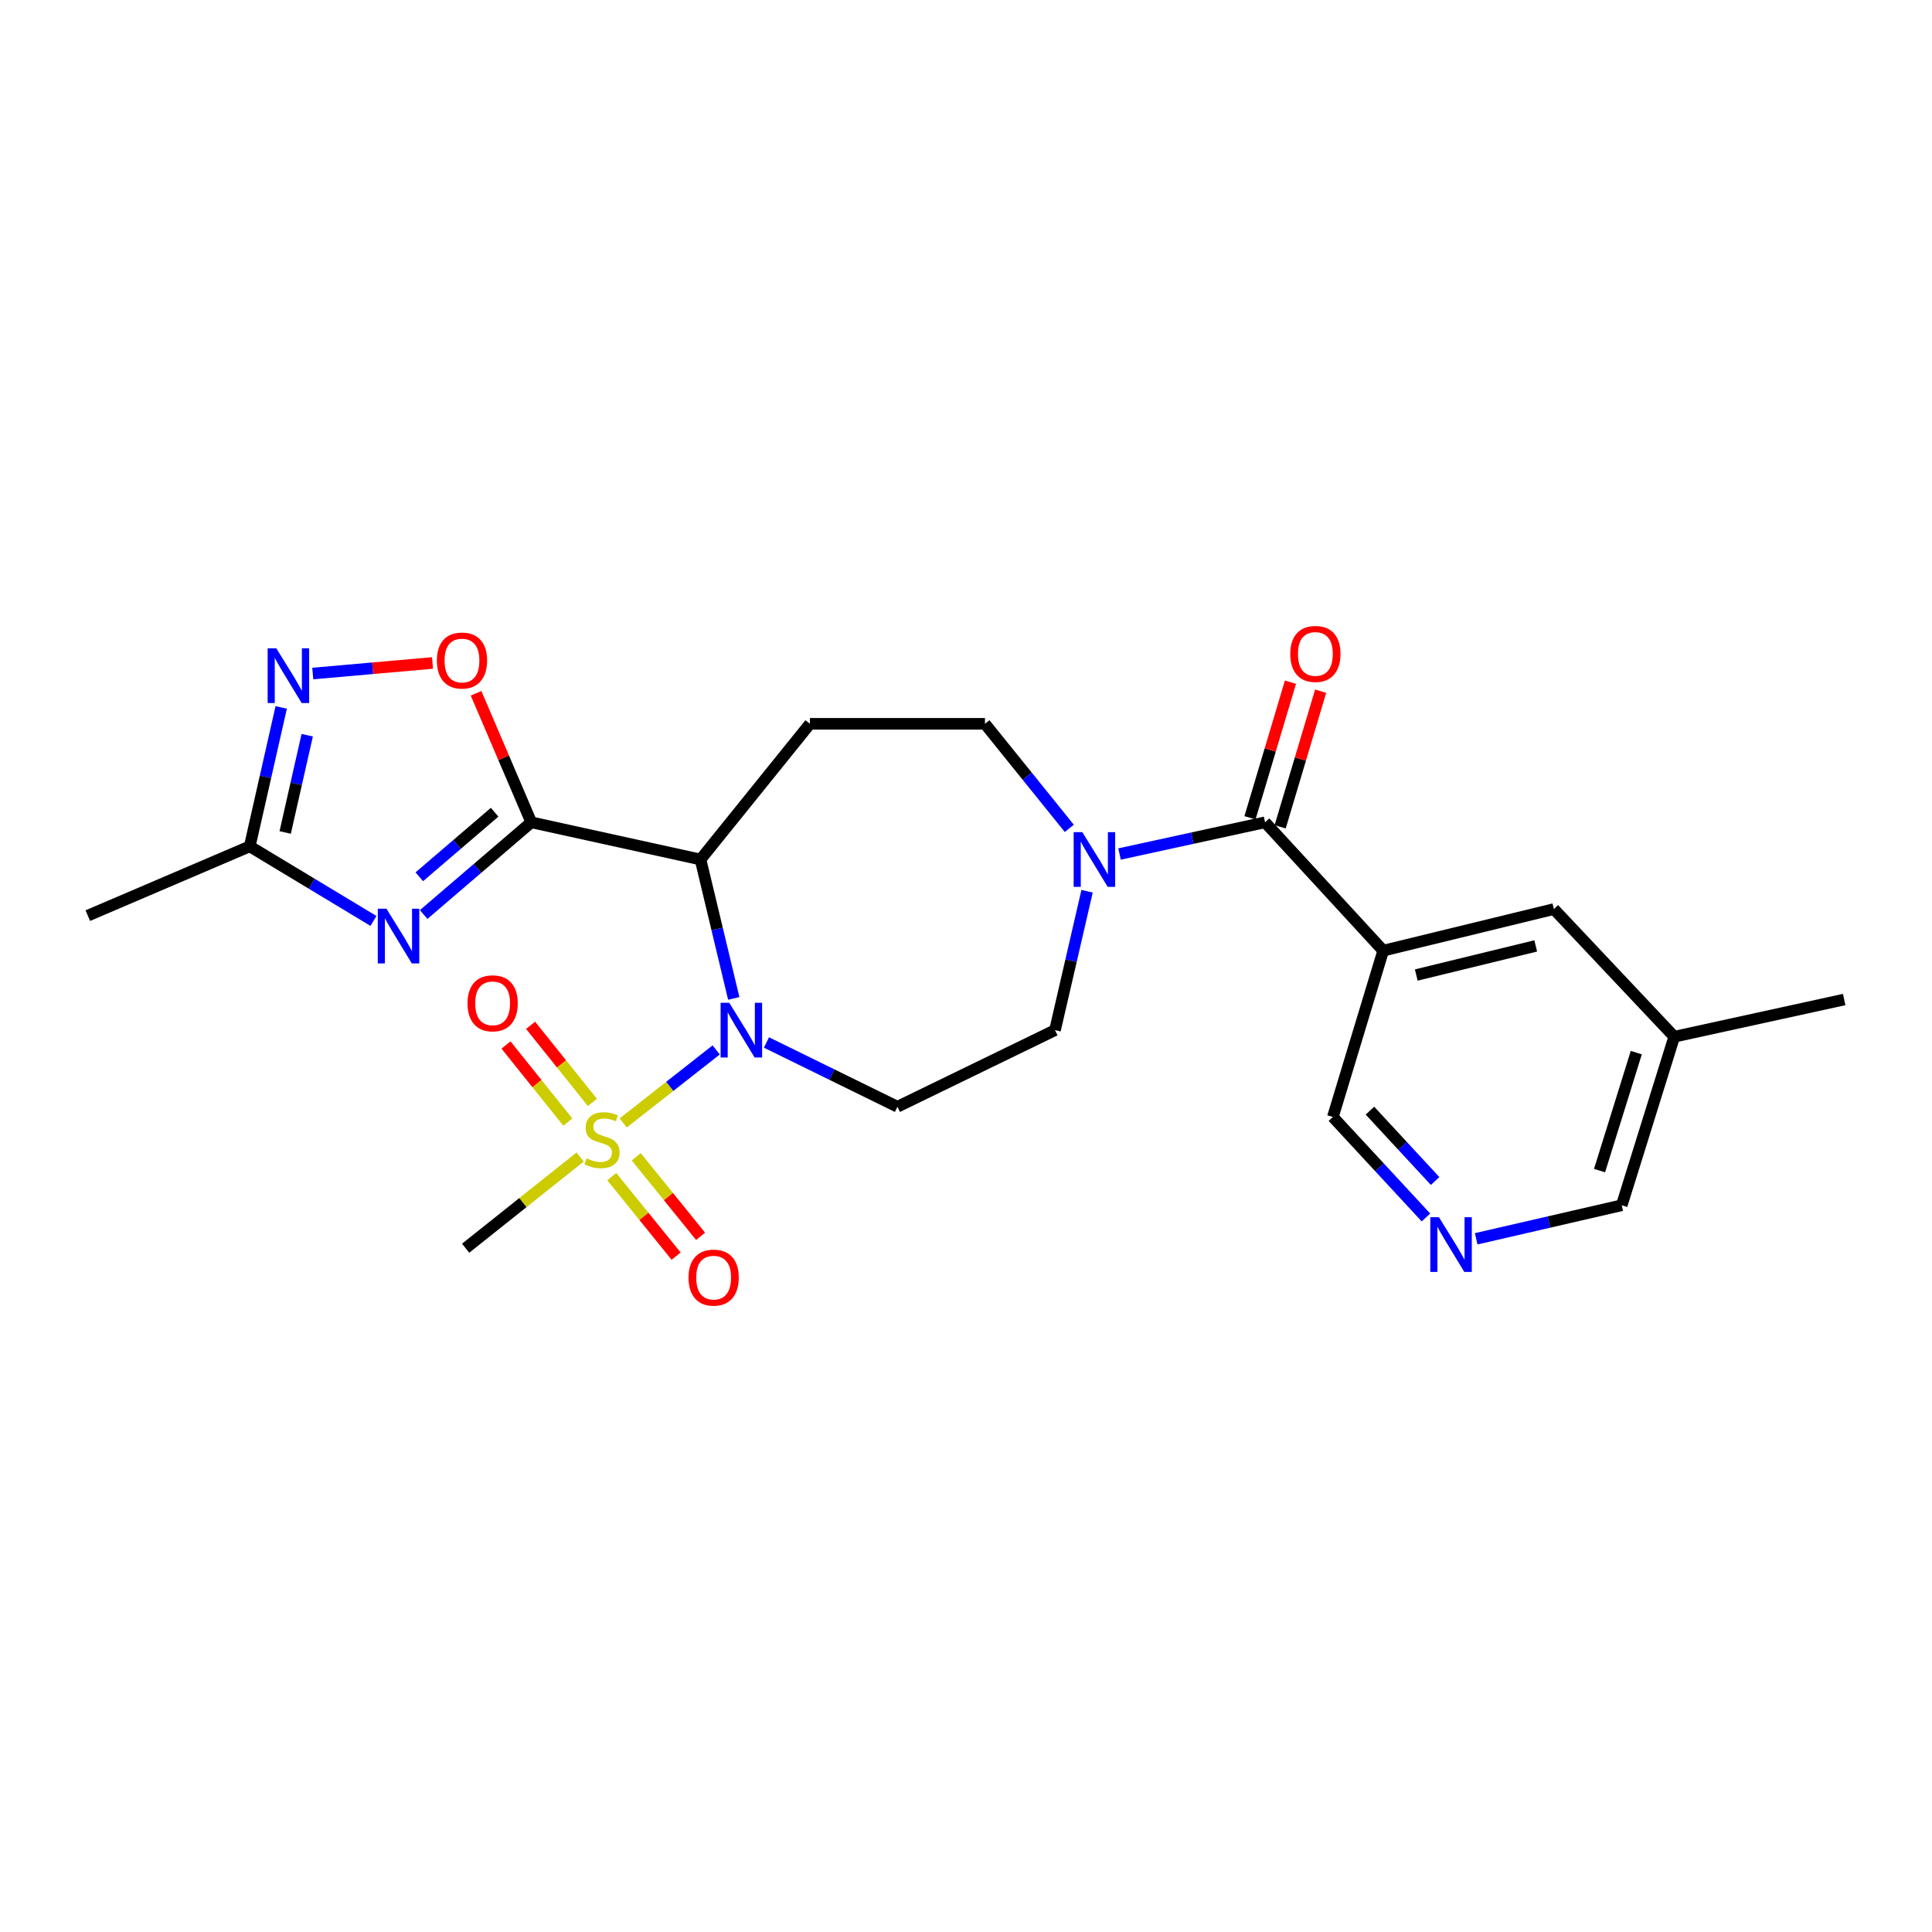 <?xml version='1.0' encoding='iso-8859-1'?>
<svg version='1.1' baseProfile='full'
              xmlns='http://www.w3.org/2000/svg'
                      xmlns:rdkit='http://www.rdkit.org/xml'
                      xmlns:xlink='http://www.w3.org/1999/xlink'
                  xml:space='preserve'
width='1000px' height='1000px' viewBox='0 0 1000 1000'>
<!-- END OF HEADER -->
<rect style='opacity:1.0;fill:#FFFFFF;stroke:none' width='1000' height='1000' x='0' y='0'> </rect>
<path class='bond-0' d='M 370.693,543.44 L 346.629,562.339' style='fill:none;fill-rule:evenodd;stroke:#0000FF;stroke-width:6px;stroke-linecap:butt;stroke-linejoin:miter;stroke-opacity:1' />
<path class='bond-0' d='M 346.629,562.339 L 322.566,581.237' style='fill:none;fill-rule:evenodd;stroke:#CCCC00;stroke-width:6px;stroke-linecap:butt;stroke-linejoin:miter;stroke-opacity:1' />
<path class='bond-2' d='M 379.791,516.774 L 371.184,480.824' style='fill:none;fill-rule:evenodd;stroke:#0000FF;stroke-width:6px;stroke-linecap:butt;stroke-linejoin:miter;stroke-opacity:1' />
<path class='bond-2' d='M 371.184,480.824 L 362.576,444.874' style='fill:none;fill-rule:evenodd;stroke:#000000;stroke-width:6px;stroke-linecap:butt;stroke-linejoin:miter;stroke-opacity:1' />
<path class='bond-10' d='M 396.716,539.579 L 430.618,556.215' style='fill:none;fill-rule:evenodd;stroke:#0000FF;stroke-width:6px;stroke-linecap:butt;stroke-linejoin:miter;stroke-opacity:1' />
<path class='bond-10' d='M 430.618,556.215 L 464.521,572.851' style='fill:none;fill-rule:evenodd;stroke:#000000;stroke-width:6px;stroke-linecap:butt;stroke-linejoin:miter;stroke-opacity:1' />
<path class='bond-12' d='M 316.647,609.025 L 333.302,629.6' style='fill:none;fill-rule:evenodd;stroke:#CCCC00;stroke-width:6px;stroke-linecap:butt;stroke-linejoin:miter;stroke-opacity:1' />
<path class='bond-12' d='M 333.302,629.6 L 349.958,650.175' style='fill:none;fill-rule:evenodd;stroke:#FF0000;stroke-width:6px;stroke-linecap:butt;stroke-linejoin:miter;stroke-opacity:1' />
<path class='bond-12' d='M 329.319,598.767 L 345.975,619.342' style='fill:none;fill-rule:evenodd;stroke:#CCCC00;stroke-width:6px;stroke-linecap:butt;stroke-linejoin:miter;stroke-opacity:1' />
<path class='bond-12' d='M 345.975,619.342 L 362.63,639.917' style='fill:none;fill-rule:evenodd;stroke:#FF0000;stroke-width:6px;stroke-linecap:butt;stroke-linejoin:miter;stroke-opacity:1' />
<path class='bond-13' d='M 306.625,570.597 L 290.629,550.648' style='fill:none;fill-rule:evenodd;stroke:#CCCC00;stroke-width:6px;stroke-linecap:butt;stroke-linejoin:miter;stroke-opacity:1' />
<path class='bond-13' d='M 290.629,550.648 L 274.633,530.699' style='fill:none;fill-rule:evenodd;stroke:#FF0000;stroke-width:6px;stroke-linecap:butt;stroke-linejoin:miter;stroke-opacity:1' />
<path class='bond-13' d='M 293.905,580.796 L 277.909,560.847' style='fill:none;fill-rule:evenodd;stroke:#CCCC00;stroke-width:6px;stroke-linecap:butt;stroke-linejoin:miter;stroke-opacity:1' />
<path class='bond-13' d='M 277.909,560.847 L 261.913,540.898' style='fill:none;fill-rule:evenodd;stroke:#FF0000;stroke-width:6px;stroke-linecap:butt;stroke-linejoin:miter;stroke-opacity:1' />
<path class='bond-20' d='M 300.271,598.873 L 270.641,622.473' style='fill:none;fill-rule:evenodd;stroke:#CCCC00;stroke-width:6px;stroke-linecap:butt;stroke-linejoin:miter;stroke-opacity:1' />
<path class='bond-20' d='M 270.641,622.473 L 241.012,646.074' style='fill:none;fill-rule:evenodd;stroke:#000000;stroke-width:6px;stroke-linecap:butt;stroke-linejoin:miter;stroke-opacity:1' />
<path class='bond-1' d='M 274.987,425.626 L 362.576,444.874' style='fill:none;fill-rule:evenodd;stroke:#000000;stroke-width:6px;stroke-linecap:butt;stroke-linejoin:miter;stroke-opacity:1' />
<path class='bond-3' d='M 274.987,425.626 L 247.137,449.493' style='fill:none;fill-rule:evenodd;stroke:#000000;stroke-width:6px;stroke-linecap:butt;stroke-linejoin:miter;stroke-opacity:1' />
<path class='bond-3' d='M 247.137,449.493 L 219.286,473.359' style='fill:none;fill-rule:evenodd;stroke:#0000FF;stroke-width:6px;stroke-linecap:butt;stroke-linejoin:miter;stroke-opacity:1' />
<path class='bond-3' d='M 256.023,420.406 L 236.527,437.113' style='fill:none;fill-rule:evenodd;stroke:#000000;stroke-width:6px;stroke-linecap:butt;stroke-linejoin:miter;stroke-opacity:1' />
<path class='bond-3' d='M 236.527,437.113 L 217.032,453.819' style='fill:none;fill-rule:evenodd;stroke:#0000FF;stroke-width:6px;stroke-linecap:butt;stroke-linejoin:miter;stroke-opacity:1' />
<path class='bond-6' d='M 274.987,425.626 L 260.699,392.235' style='fill:none;fill-rule:evenodd;stroke:#000000;stroke-width:6px;stroke-linecap:butt;stroke-linejoin:miter;stroke-opacity:1' />
<path class='bond-6' d='M 260.699,392.235 L 246.41,358.845' style='fill:none;fill-rule:evenodd;stroke:#FF0000;stroke-width:6px;stroke-linecap:butt;stroke-linejoin:miter;stroke-opacity:1' />
<path class='bond-11' d='M 362.576,444.874 L 419.223,374.649' style='fill:none;fill-rule:evenodd;stroke:#000000;stroke-width:6px;stroke-linecap:butt;stroke-linejoin:miter;stroke-opacity:1' />
<path class='bond-9' d='M 193.296,476.672 L 161.281,457.371' style='fill:none;fill-rule:evenodd;stroke:#0000FF;stroke-width:6px;stroke-linecap:butt;stroke-linejoin:miter;stroke-opacity:1' />
<path class='bond-9' d='M 161.281,457.371 L 129.266,438.071' style='fill:none;fill-rule:evenodd;stroke:#000000;stroke-width:6px;stroke-linecap:butt;stroke-linejoin:miter;stroke-opacity:1' />
<path class='bond-4' d='M 654.797,425.626 L 617.132,433.834' style='fill:none;fill-rule:evenodd;stroke:#000000;stroke-width:6px;stroke-linecap:butt;stroke-linejoin:miter;stroke-opacity:1' />
<path class='bond-4' d='M 617.132,433.834 L 579.466,442.041' style='fill:none;fill-rule:evenodd;stroke:#0000FF;stroke-width:6px;stroke-linecap:butt;stroke-linejoin:miter;stroke-opacity:1' />
<path class='bond-5' d='M 654.797,425.626 L 715.946,492.056' style='fill:none;fill-rule:evenodd;stroke:#000000;stroke-width:6px;stroke-linecap:butt;stroke-linejoin:miter;stroke-opacity:1' />
<path class='bond-18' d='M 662.608,427.958 L 673.086,392.858' style='fill:none;fill-rule:evenodd;stroke:#000000;stroke-width:6px;stroke-linecap:butt;stroke-linejoin:miter;stroke-opacity:1' />
<path class='bond-18' d='M 673.086,392.858 L 683.564,357.759' style='fill:none;fill-rule:evenodd;stroke:#FF0000;stroke-width:6px;stroke-linecap:butt;stroke-linejoin:miter;stroke-opacity:1' />
<path class='bond-18' d='M 646.986,423.294 L 657.463,388.195' style='fill:none;fill-rule:evenodd;stroke:#000000;stroke-width:6px;stroke-linecap:butt;stroke-linejoin:miter;stroke-opacity:1' />
<path class='bond-18' d='M 657.463,388.195 L 667.941,353.095' style='fill:none;fill-rule:evenodd;stroke:#FF0000;stroke-width:6px;stroke-linecap:butt;stroke-linejoin:miter;stroke-opacity:1' />
<path class='bond-17' d='M 715.946,492.056 L 804.286,470.534' style='fill:none;fill-rule:evenodd;stroke:#000000;stroke-width:6px;stroke-linecap:butt;stroke-linejoin:miter;stroke-opacity:1' />
<path class='bond-17' d='M 733.056,504.668 L 794.894,489.603' style='fill:none;fill-rule:evenodd;stroke:#000000;stroke-width:6px;stroke-linecap:butt;stroke-linejoin:miter;stroke-opacity:1' />
<path class='bond-19' d='M 715.946,492.056 L 689.896,578.141' style='fill:none;fill-rule:evenodd;stroke:#000000;stroke-width:6px;stroke-linecap:butt;stroke-linejoin:miter;stroke-opacity:1' />
<path class='bond-7' d='M 223.864,343.151 L 192.875,345.885' style='fill:none;fill-rule:evenodd;stroke:#FF0000;stroke-width:6px;stroke-linecap:butt;stroke-linejoin:miter;stroke-opacity:1' />
<path class='bond-7' d='M 192.875,345.885 L 161.887,348.619' style='fill:none;fill-rule:evenodd;stroke:#0000FF;stroke-width:6px;stroke-linecap:butt;stroke-linejoin:miter;stroke-opacity:1' />
<path class='bond-26' d='M 145.555,366.156 L 137.41,402.113' style='fill:none;fill-rule:evenodd;stroke:#0000FF;stroke-width:6px;stroke-linecap:butt;stroke-linejoin:miter;stroke-opacity:1' />
<path class='bond-26' d='M 137.41,402.113 L 129.266,438.071' style='fill:none;fill-rule:evenodd;stroke:#000000;stroke-width:6px;stroke-linecap:butt;stroke-linejoin:miter;stroke-opacity:1' />
<path class='bond-26' d='M 159.012,380.544 L 153.311,405.715' style='fill:none;fill-rule:evenodd;stroke:#0000FF;stroke-width:6px;stroke-linecap:butt;stroke-linejoin:miter;stroke-opacity:1' />
<path class='bond-26' d='M 153.311,405.715 L 147.61,430.886' style='fill:none;fill-rule:evenodd;stroke:#000000;stroke-width:6px;stroke-linecap:butt;stroke-linejoin:miter;stroke-opacity:1' />
<path class='bond-8' d='M 562.673,461.3 L 554.37,497.253' style='fill:none;fill-rule:evenodd;stroke:#0000FF;stroke-width:6px;stroke-linecap:butt;stroke-linejoin:miter;stroke-opacity:1' />
<path class='bond-8' d='M 554.37,497.253 L 546.068,533.205' style='fill:none;fill-rule:evenodd;stroke:#000000;stroke-width:6px;stroke-linecap:butt;stroke-linejoin:miter;stroke-opacity:1' />
<path class='bond-25' d='M 553.47,428.763 L 531.644,401.706' style='fill:none;fill-rule:evenodd;stroke:#0000FF;stroke-width:6px;stroke-linecap:butt;stroke-linejoin:miter;stroke-opacity:1' />
<path class='bond-25' d='M 531.644,401.706 L 509.819,374.649' style='fill:none;fill-rule:evenodd;stroke:#000000;stroke-width:6px;stroke-linecap:butt;stroke-linejoin:miter;stroke-opacity:1' />
<path class='bond-23' d='M 129.266,438.071 L 45.455,473.931' style='fill:none;fill-rule:evenodd;stroke:#000000;stroke-width:6px;stroke-linecap:butt;stroke-linejoin:miter;stroke-opacity:1' />
<path class='bond-14' d='M 464.521,572.851 L 546.068,533.205' style='fill:none;fill-rule:evenodd;stroke:#000000;stroke-width:6px;stroke-linecap:butt;stroke-linejoin:miter;stroke-opacity:1' />
<path class='bond-15' d='M 419.223,374.649 L 509.819,374.649' style='fill:none;fill-rule:evenodd;stroke:#000000;stroke-width:6px;stroke-linecap:butt;stroke-linejoin:miter;stroke-opacity:1' />
<path class='bond-16' d='M 738.072,630.169 L 713.984,604.155' style='fill:none;fill-rule:evenodd;stroke:#0000FF;stroke-width:6px;stroke-linecap:butt;stroke-linejoin:miter;stroke-opacity:1' />
<path class='bond-16' d='M 713.984,604.155 L 689.896,578.141' style='fill:none;fill-rule:evenodd;stroke:#000000;stroke-width:6px;stroke-linecap:butt;stroke-linejoin:miter;stroke-opacity:1' />
<path class='bond-16' d='M 742.809,611.288 L 725.947,593.078' style='fill:none;fill-rule:evenodd;stroke:#0000FF;stroke-width:6px;stroke-linecap:butt;stroke-linejoin:miter;stroke-opacity:1' />
<path class='bond-16' d='M 725.947,593.078 L 709.085,574.868' style='fill:none;fill-rule:evenodd;stroke:#000000;stroke-width:6px;stroke-linecap:butt;stroke-linejoin:miter;stroke-opacity:1' />
<path class='bond-22' d='M 764.07,641.201 L 801.741,632.519' style='fill:none;fill-rule:evenodd;stroke:#0000FF;stroke-width:6px;stroke-linecap:butt;stroke-linejoin:miter;stroke-opacity:1' />
<path class='bond-22' d='M 801.741,632.519 L 839.412,623.837' style='fill:none;fill-rule:evenodd;stroke:#000000;stroke-width:6px;stroke-linecap:butt;stroke-linejoin:miter;stroke-opacity:1' />
<path class='bond-21' d='M 804.286,470.534 L 866.586,536.602' style='fill:none;fill-rule:evenodd;stroke:#000000;stroke-width:6px;stroke-linecap:butt;stroke-linejoin:miter;stroke-opacity:1' />
<path class='bond-24' d='M 866.586,536.602 L 954.545,517.354' style='fill:none;fill-rule:evenodd;stroke:#000000;stroke-width:6px;stroke-linecap:butt;stroke-linejoin:miter;stroke-opacity:1' />
<path class='bond-27' d='M 866.586,536.602 L 839.412,623.837' style='fill:none;fill-rule:evenodd;stroke:#000000;stroke-width:6px;stroke-linecap:butt;stroke-linejoin:miter;stroke-opacity:1' />
<path class='bond-27' d='M 846.943,544.838 L 827.922,605.903' style='fill:none;fill-rule:evenodd;stroke:#000000;stroke-width:6px;stroke-linecap:butt;stroke-linejoin:miter;stroke-opacity:1' />
<path  class='atom-0' d='M 377.466 519.045
L 386.746 534.045
Q 387.666 535.525, 389.146 538.205
Q 390.626 540.885, 390.706 541.045
L 390.706 519.045
L 394.466 519.045
L 394.466 547.365
L 390.586 547.365
L 380.626 530.965
Q 379.466 529.045, 378.226 526.845
Q 377.026 524.645, 376.666 523.965
L 376.666 547.365
L 372.986 547.365
L 372.986 519.045
L 377.466 519.045
' fill='#0000FF'/>
<path  class='atom-1' d='M 303.608 599.563
Q 303.928 599.683, 305.248 600.243
Q 306.568 600.803, 308.008 601.163
Q 309.488 601.483, 310.928 601.483
Q 313.608 601.483, 315.168 600.203
Q 316.728 598.883, 316.728 596.603
Q 316.728 595.043, 315.928 594.083
Q 315.168 593.123, 313.968 592.603
Q 312.768 592.083, 310.768 591.483
Q 308.248 590.723, 306.728 590.003
Q 305.248 589.283, 304.168 587.763
Q 303.128 586.243, 303.128 583.683
Q 303.128 580.123, 305.528 577.923
Q 307.968 575.723, 312.768 575.723
Q 316.048 575.723, 319.768 577.283
L 318.848 580.363
Q 315.448 578.963, 312.888 578.963
Q 310.128 578.963, 308.608 580.123
Q 307.088 581.243, 307.128 583.203
Q 307.128 584.723, 307.888 585.643
Q 308.688 586.563, 309.808 587.083
Q 310.968 587.603, 312.888 588.203
Q 315.448 589.003, 316.968 589.803
Q 318.488 590.603, 319.568 592.243
Q 320.688 593.843, 320.688 596.603
Q 320.688 600.523, 318.048 602.643
Q 315.448 604.723, 311.088 604.723
Q 308.568 604.723, 306.648 604.163
Q 304.768 603.643, 302.528 602.723
L 303.608 599.563
' fill='#CCCC00'/>
<path  class='atom-4' d='M 200.024 470.341
L 209.304 485.341
Q 210.224 486.821, 211.704 489.501
Q 213.184 492.181, 213.264 492.341
L 213.264 470.341
L 217.024 470.341
L 217.024 498.661
L 213.144 498.661
L 203.184 482.261
Q 202.024 480.341, 200.784 478.141
Q 199.584 475.941, 199.224 475.261
L 199.224 498.661
L 195.544 498.661
L 195.544 470.341
L 200.024 470.341
' fill='#0000FF'/>
<path  class='atom-7' d='M 226.118 341.886
Q 226.118 335.086, 229.478 331.286
Q 232.838 327.486, 239.118 327.486
Q 245.398 327.486, 248.758 331.286
Q 252.118 335.086, 252.118 341.886
Q 252.118 348.766, 248.718 352.686
Q 245.318 356.566, 239.118 356.566
Q 232.878 356.566, 229.478 352.686
Q 226.118 348.806, 226.118 341.886
M 239.118 353.366
Q 243.438 353.366, 245.758 350.486
Q 248.118 347.566, 248.118 341.886
Q 248.118 336.326, 245.758 333.526
Q 243.438 330.686, 239.118 330.686
Q 234.798 330.686, 232.438 333.486
Q 230.118 336.286, 230.118 341.886
Q 230.118 347.606, 232.438 350.486
Q 234.798 353.366, 239.118 353.366
' fill='#FF0000'/>
<path  class='atom-8' d='M 143.015 335.571
L 152.295 350.571
Q 153.215 352.051, 154.695 354.731
Q 156.175 357.411, 156.255 357.571
L 156.255 335.571
L 160.015 335.571
L 160.015 363.891
L 156.135 363.891
L 146.175 347.491
Q 145.015 345.571, 143.775 343.371
Q 142.575 341.171, 142.215 340.491
L 142.215 363.891
L 138.535 363.891
L 138.535 335.571
L 143.015 335.571
' fill='#0000FF'/>
<path  class='atom-9' d='M 560.206 430.714
L 569.486 445.714
Q 570.406 447.194, 571.886 449.874
Q 573.366 452.554, 573.446 452.714
L 573.446 430.714
L 577.206 430.714
L 577.206 459.034
L 573.326 459.034
L 563.366 442.634
Q 562.206 440.714, 560.966 438.514
Q 559.766 436.314, 559.406 435.634
L 559.406 459.034
L 555.726 459.034
L 555.726 430.714
L 560.206 430.714
' fill='#0000FF'/>
<path  class='atom-13' d='M 356.378 661.289
Q 356.378 654.489, 359.738 650.689
Q 363.098 646.889, 369.378 646.889
Q 375.658 646.889, 379.018 650.689
Q 382.378 654.489, 382.378 661.289
Q 382.378 668.169, 378.978 672.089
Q 375.578 675.969, 369.378 675.969
Q 363.138 675.969, 359.738 672.089
Q 356.378 668.209, 356.378 661.289
M 369.378 672.769
Q 373.698 672.769, 376.018 669.889
Q 378.378 666.969, 378.378 661.289
Q 378.378 655.729, 376.018 652.929
Q 373.698 650.089, 369.378 650.089
Q 365.058 650.089, 362.698 652.889
Q 360.378 655.689, 360.378 661.289
Q 360.378 667.009, 362.698 669.889
Q 365.058 672.769, 369.378 672.769
' fill='#FF0000'/>
<path  class='atom-14' d='M 241.988 519.309
Q 241.988 512.509, 245.348 508.709
Q 248.708 504.909, 254.988 504.909
Q 261.268 504.909, 264.628 508.709
Q 267.988 512.509, 267.988 519.309
Q 267.988 526.189, 264.588 530.109
Q 261.188 533.989, 254.988 533.989
Q 248.748 533.989, 245.348 530.109
Q 241.988 526.229, 241.988 519.309
M 254.988 530.789
Q 259.308 530.789, 261.628 527.909
Q 263.988 524.989, 263.988 519.309
Q 263.988 513.749, 261.628 510.949
Q 259.308 508.109, 254.988 508.109
Q 250.668 508.109, 248.308 510.909
Q 245.988 513.709, 245.988 519.309
Q 245.988 525.029, 248.308 527.909
Q 250.668 530.789, 254.988 530.789
' fill='#FF0000'/>
<path  class='atom-17' d='M 744.803 630.039
L 754.083 645.039
Q 755.003 646.519, 756.483 649.199
Q 757.963 651.879, 758.043 652.039
L 758.043 630.039
L 761.803 630.039
L 761.803 658.359
L 757.923 658.359
L 747.963 641.959
Q 746.803 640.039, 745.563 637.839
Q 744.363 635.639, 744.003 634.959
L 744.003 658.359
L 740.323 658.359
L 740.323 630.039
L 744.803 630.039
' fill='#0000FF'/>
<path  class='atom-19' d='M 667.838 338.471
Q 667.838 331.671, 671.198 327.871
Q 674.558 324.071, 680.838 324.071
Q 687.118 324.071, 690.478 327.871
Q 693.838 331.671, 693.838 338.471
Q 693.838 345.351, 690.438 349.271
Q 687.038 353.151, 680.838 353.151
Q 674.598 353.151, 671.198 349.271
Q 667.838 345.391, 667.838 338.471
M 680.838 349.951
Q 685.158 349.951, 687.478 347.071
Q 689.838 344.151, 689.838 338.471
Q 689.838 332.911, 687.478 330.111
Q 685.158 327.271, 680.838 327.271
Q 676.518 327.271, 674.158 330.071
Q 671.838 332.871, 671.838 338.471
Q 671.838 344.191, 674.158 347.071
Q 676.518 349.951, 680.838 349.951
' fill='#FF0000'/>
</svg>
